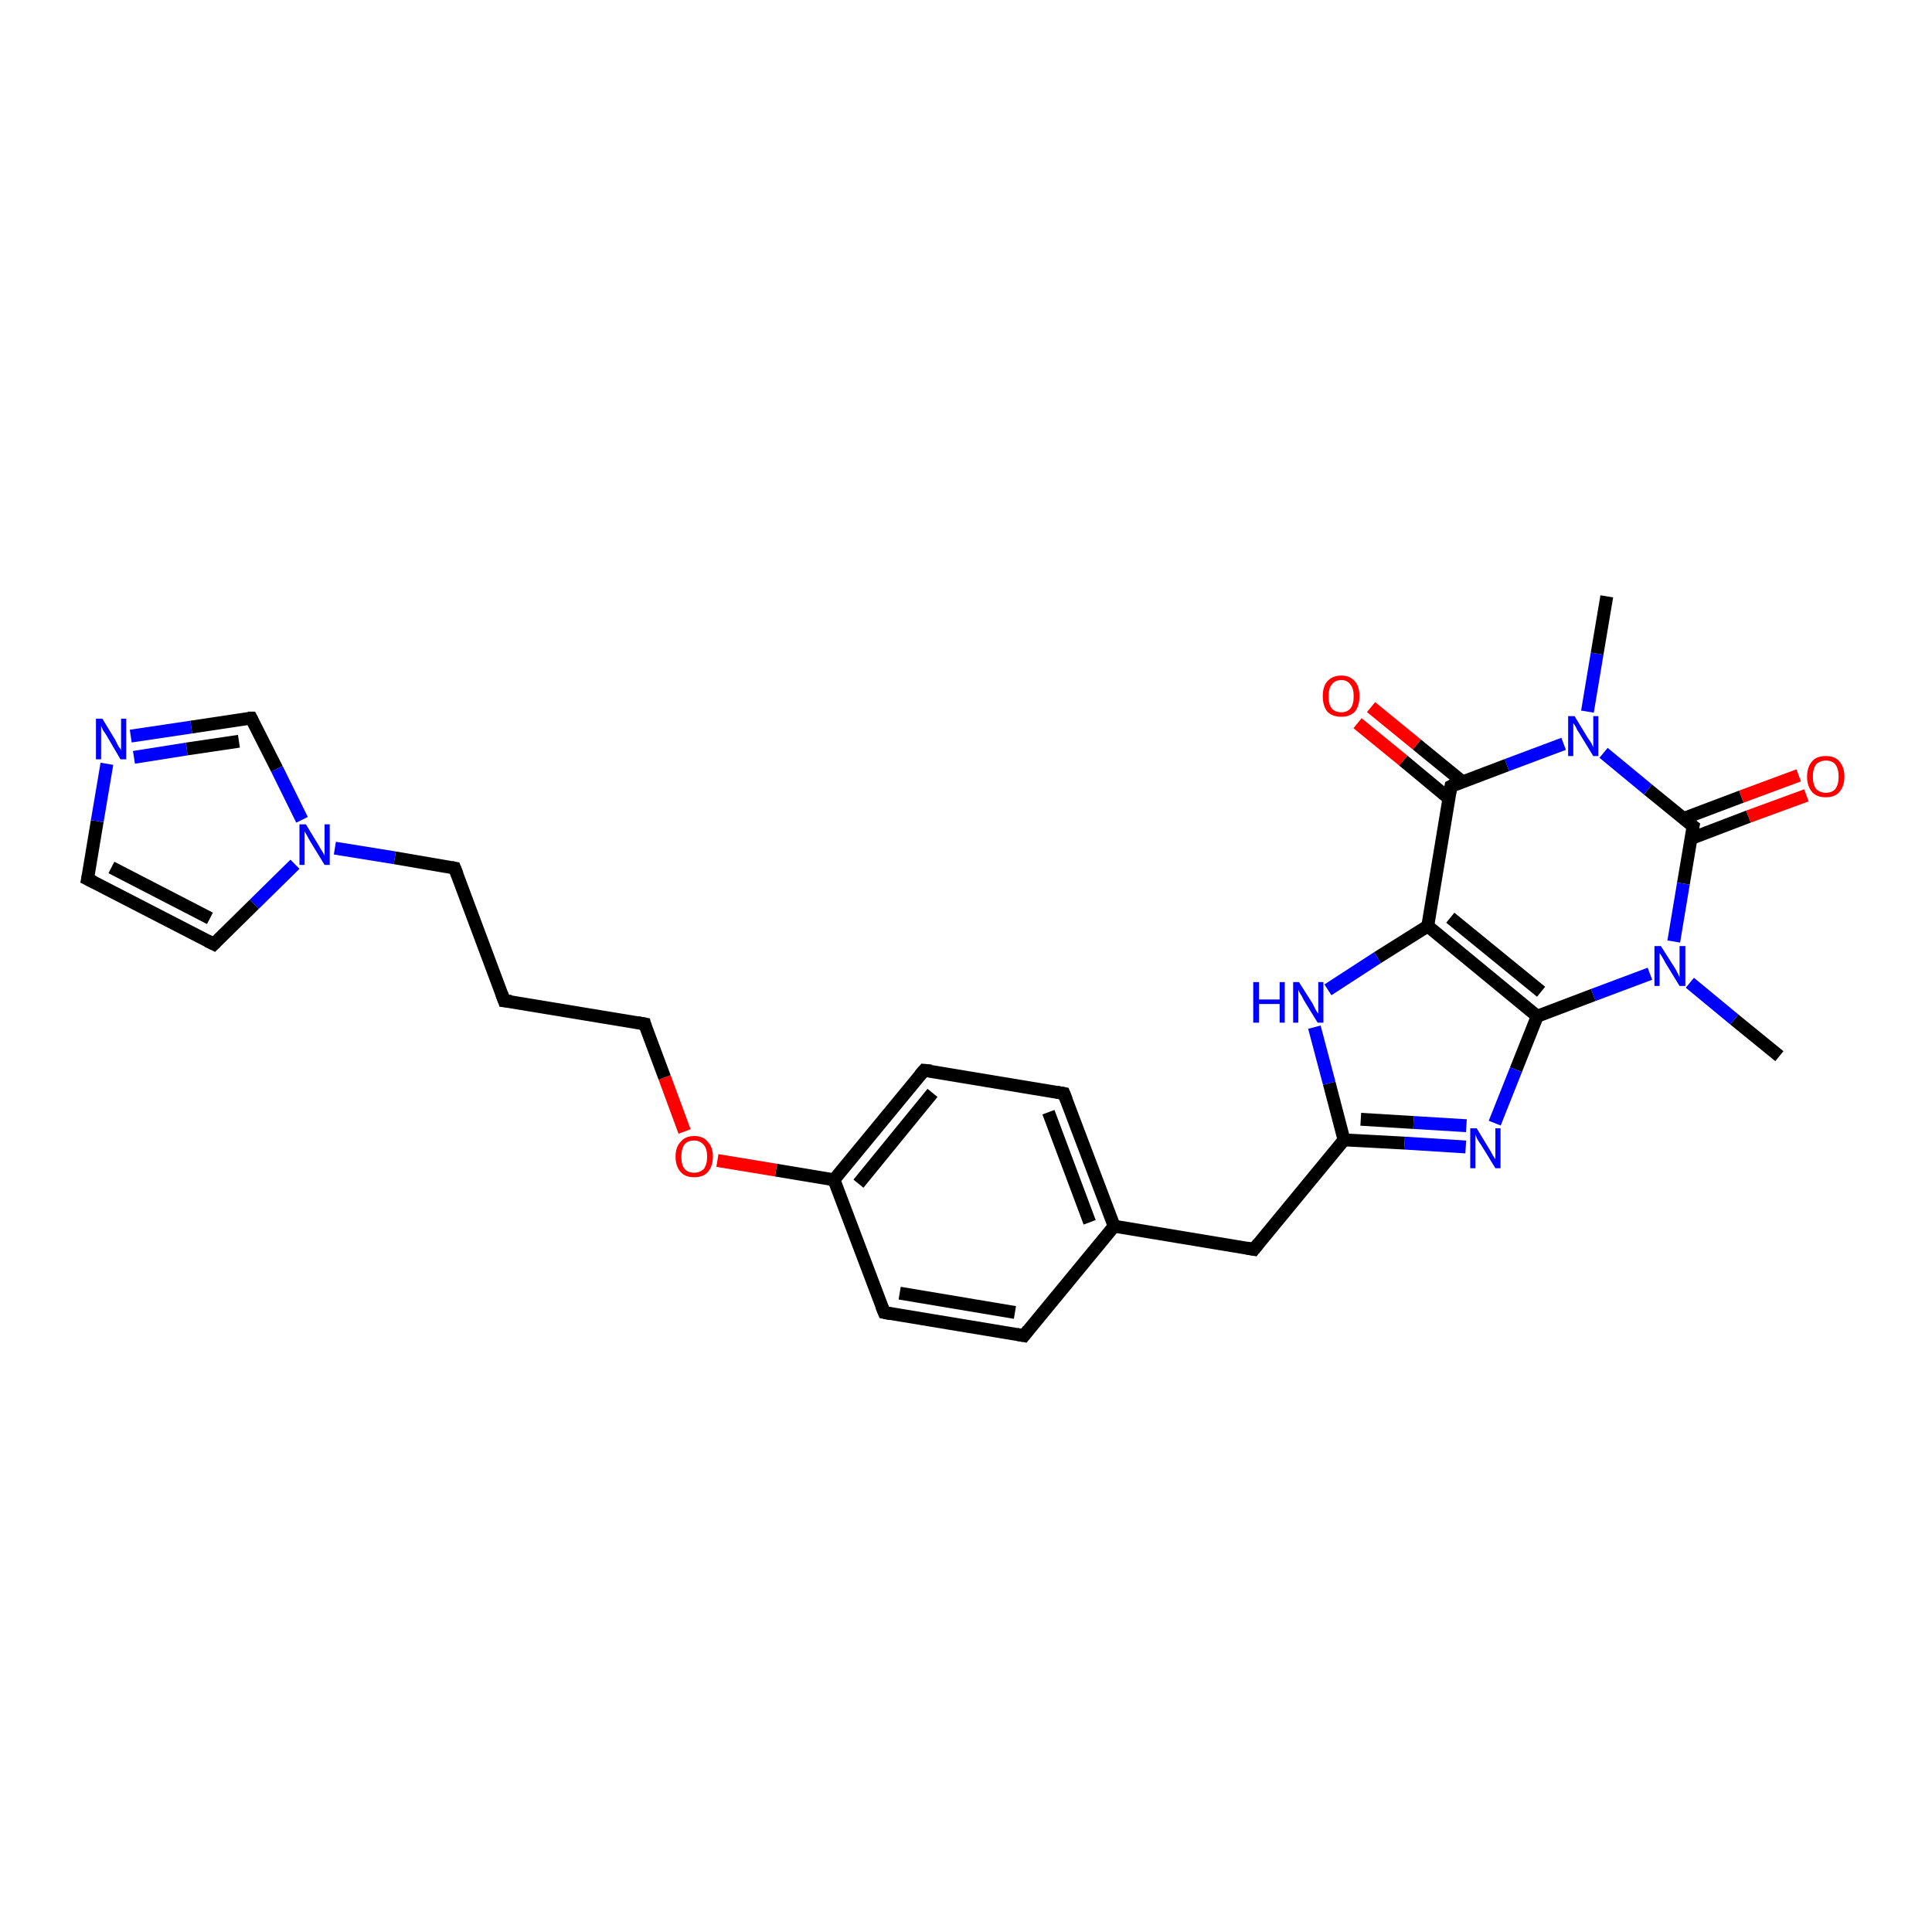 <?xml version='1.0' encoding='iso-8859-1'?>
<svg version='1.1' baseProfile='full'
              xmlns='http://www.w3.org/2000/svg'
                      xmlns:rdkit='http://www.rdkit.org/xml'
                      xmlns:xlink='http://www.w3.org/1999/xlink'
                  xml:space='preserve'
width='300px' height='300px' viewBox='0 0 300 300'>
<!-- END OF HEADER -->
<rect style='opacity:1.0;fill:#FFFFFF;stroke:none' width='300.0' height='300.0' x='0.0' y='0.0'> </rect>
<path class='bond-0 atom-0 atom-1' d='M 276.3,164.0 L 269.3,158.3' style='fill:none;fill-rule:evenodd;stroke:#000000;stroke-width:2.0px;stroke-linecap:butt;stroke-linejoin:miter;stroke-opacity:1' />
<path class='bond-0 atom-0 atom-1' d='M 269.3,158.3 L 262.4,152.6' style='fill:none;fill-rule:evenodd;stroke:#0000FF;stroke-width:2.0px;stroke-linecap:butt;stroke-linejoin:miter;stroke-opacity:1' />
<path class='bond-1 atom-1 atom-2' d='M 256.2,151.2 L 247.4,154.5' style='fill:none;fill-rule:evenodd;stroke:#0000FF;stroke-width:2.0px;stroke-linecap:butt;stroke-linejoin:miter;stroke-opacity:1' />
<path class='bond-1 atom-1 atom-2' d='M 247.4,154.5 L 238.7,157.8' style='fill:none;fill-rule:evenodd;stroke:#000000;stroke-width:2.0px;stroke-linecap:butt;stroke-linejoin:miter;stroke-opacity:1' />
<path class='bond-2 atom-2 atom-3' d='M 238.7,157.8 L 235.4,166.1' style='fill:none;fill-rule:evenodd;stroke:#000000;stroke-width:2.0px;stroke-linecap:butt;stroke-linejoin:miter;stroke-opacity:1' />
<path class='bond-2 atom-2 atom-3' d='M 235.4,166.1 L 232.1,174.4' style='fill:none;fill-rule:evenodd;stroke:#0000FF;stroke-width:2.0px;stroke-linecap:butt;stroke-linejoin:miter;stroke-opacity:1' />
<path class='bond-3 atom-3 atom-4' d='M 227.6,178.1 L 218.1,177.5' style='fill:none;fill-rule:evenodd;stroke:#0000FF;stroke-width:2.0px;stroke-linecap:butt;stroke-linejoin:miter;stroke-opacity:1' />
<path class='bond-3 atom-3 atom-4' d='M 218.1,177.5 L 208.7,177.0' style='fill:none;fill-rule:evenodd;stroke:#000000;stroke-width:2.0px;stroke-linecap:butt;stroke-linejoin:miter;stroke-opacity:1' />
<path class='bond-3 atom-3 atom-4' d='M 227.7,174.8 L 219.5,174.3' style='fill:none;fill-rule:evenodd;stroke:#0000FF;stroke-width:2.0px;stroke-linecap:butt;stroke-linejoin:miter;stroke-opacity:1' />
<path class='bond-3 atom-3 atom-4' d='M 219.5,174.3 L 211.3,173.8' style='fill:none;fill-rule:evenodd;stroke:#000000;stroke-width:2.0px;stroke-linecap:butt;stroke-linejoin:miter;stroke-opacity:1' />
<path class='bond-4 atom-4 atom-5' d='M 208.7,177.0 L 194.7,194.0' style='fill:none;fill-rule:evenodd;stroke:#000000;stroke-width:2.0px;stroke-linecap:butt;stroke-linejoin:miter;stroke-opacity:1' />
<path class='bond-5 atom-5 atom-6' d='M 194.7,194.0 L 173.0,190.4' style='fill:none;fill-rule:evenodd;stroke:#000000;stroke-width:2.0px;stroke-linecap:butt;stroke-linejoin:miter;stroke-opacity:1' />
<path class='bond-6 atom-6 atom-7' d='M 173.0,190.4 L 165.2,169.8' style='fill:none;fill-rule:evenodd;stroke:#000000;stroke-width:2.0px;stroke-linecap:butt;stroke-linejoin:miter;stroke-opacity:1' />
<path class='bond-6 atom-6 atom-7' d='M 169.2,189.8 L 162.8,172.7' style='fill:none;fill-rule:evenodd;stroke:#000000;stroke-width:2.0px;stroke-linecap:butt;stroke-linejoin:miter;stroke-opacity:1' />
<path class='bond-7 atom-7 atom-8' d='M 165.2,169.8 L 143.5,166.2' style='fill:none;fill-rule:evenodd;stroke:#000000;stroke-width:2.0px;stroke-linecap:butt;stroke-linejoin:miter;stroke-opacity:1' />
<path class='bond-8 atom-8 atom-9' d='M 143.5,166.2 L 129.5,183.2' style='fill:none;fill-rule:evenodd;stroke:#000000;stroke-width:2.0px;stroke-linecap:butt;stroke-linejoin:miter;stroke-opacity:1' />
<path class='bond-8 atom-8 atom-9' d='M 144.8,169.7 L 133.3,183.8' style='fill:none;fill-rule:evenodd;stroke:#000000;stroke-width:2.0px;stroke-linecap:butt;stroke-linejoin:miter;stroke-opacity:1' />
<path class='bond-9 atom-9 atom-10' d='M 129.5,183.2 L 120.5,181.7' style='fill:none;fill-rule:evenodd;stroke:#000000;stroke-width:2.0px;stroke-linecap:butt;stroke-linejoin:miter;stroke-opacity:1' />
<path class='bond-9 atom-9 atom-10' d='M 120.5,181.7 L 111.4,180.2' style='fill:none;fill-rule:evenodd;stroke:#FF0000;stroke-width:2.0px;stroke-linecap:butt;stroke-linejoin:miter;stroke-opacity:1' />
<path class='bond-10 atom-10 atom-11' d='M 106.3,175.7 L 103.2,167.3' style='fill:none;fill-rule:evenodd;stroke:#FF0000;stroke-width:2.0px;stroke-linecap:butt;stroke-linejoin:miter;stroke-opacity:1' />
<path class='bond-10 atom-10 atom-11' d='M 103.2,167.3 L 100.1,159.0' style='fill:none;fill-rule:evenodd;stroke:#000000;stroke-width:2.0px;stroke-linecap:butt;stroke-linejoin:miter;stroke-opacity:1' />
<path class='bond-11 atom-11 atom-12' d='M 100.1,159.0 L 78.3,155.4' style='fill:none;fill-rule:evenodd;stroke:#000000;stroke-width:2.0px;stroke-linecap:butt;stroke-linejoin:miter;stroke-opacity:1' />
<path class='bond-12 atom-12 atom-13' d='M 78.3,155.4 L 70.6,134.8' style='fill:none;fill-rule:evenodd;stroke:#000000;stroke-width:2.0px;stroke-linecap:butt;stroke-linejoin:miter;stroke-opacity:1' />
<path class='bond-13 atom-13 atom-14' d='M 70.6,134.8 L 61.3,133.2' style='fill:none;fill-rule:evenodd;stroke:#000000;stroke-width:2.0px;stroke-linecap:butt;stroke-linejoin:miter;stroke-opacity:1' />
<path class='bond-13 atom-13 atom-14' d='M 61.3,133.2 L 52.0,131.7' style='fill:none;fill-rule:evenodd;stroke:#0000FF;stroke-width:2.0px;stroke-linecap:butt;stroke-linejoin:miter;stroke-opacity:1' />
<path class='bond-14 atom-14 atom-15' d='M 45.8,134.2 L 39.5,140.4' style='fill:none;fill-rule:evenodd;stroke:#0000FF;stroke-width:2.0px;stroke-linecap:butt;stroke-linejoin:miter;stroke-opacity:1' />
<path class='bond-14 atom-14 atom-15' d='M 39.5,140.4 L 33.2,146.6' style='fill:none;fill-rule:evenodd;stroke:#000000;stroke-width:2.0px;stroke-linecap:butt;stroke-linejoin:miter;stroke-opacity:1' />
<path class='bond-15 atom-15 atom-16' d='M 33.2,146.6 L 13.6,136.5' style='fill:none;fill-rule:evenodd;stroke:#000000;stroke-width:2.0px;stroke-linecap:butt;stroke-linejoin:miter;stroke-opacity:1' />
<path class='bond-15 atom-15 atom-16' d='M 32.6,142.6 L 17.3,134.7' style='fill:none;fill-rule:evenodd;stroke:#000000;stroke-width:2.0px;stroke-linecap:butt;stroke-linejoin:miter;stroke-opacity:1' />
<path class='bond-16 atom-16 atom-17' d='M 13.6,136.5 L 15.1,127.5' style='fill:none;fill-rule:evenodd;stroke:#000000;stroke-width:2.0px;stroke-linecap:butt;stroke-linejoin:miter;stroke-opacity:1' />
<path class='bond-16 atom-16 atom-17' d='M 15.1,127.5 L 16.6,118.6' style='fill:none;fill-rule:evenodd;stroke:#0000FF;stroke-width:2.0px;stroke-linecap:butt;stroke-linejoin:miter;stroke-opacity:1' />
<path class='bond-17 atom-17 atom-18' d='M 20.3,114.3 L 29.7,112.9' style='fill:none;fill-rule:evenodd;stroke:#0000FF;stroke-width:2.0px;stroke-linecap:butt;stroke-linejoin:miter;stroke-opacity:1' />
<path class='bond-17 atom-17 atom-18' d='M 29.7,112.9 L 39.0,111.5' style='fill:none;fill-rule:evenodd;stroke:#000000;stroke-width:2.0px;stroke-linecap:butt;stroke-linejoin:miter;stroke-opacity:1' />
<path class='bond-17 atom-17 atom-18' d='M 20.8,117.6 L 29.0,116.3' style='fill:none;fill-rule:evenodd;stroke:#0000FF;stroke-width:2.0px;stroke-linecap:butt;stroke-linejoin:miter;stroke-opacity:1' />
<path class='bond-17 atom-17 atom-18' d='M 29.0,116.3 L 37.1,115.1' style='fill:none;fill-rule:evenodd;stroke:#000000;stroke-width:2.0px;stroke-linecap:butt;stroke-linejoin:miter;stroke-opacity:1' />
<path class='bond-18 atom-9 atom-19' d='M 129.5,183.2 L 137.3,203.8' style='fill:none;fill-rule:evenodd;stroke:#000000;stroke-width:2.0px;stroke-linecap:butt;stroke-linejoin:miter;stroke-opacity:1' />
<path class='bond-19 atom-19 atom-20' d='M 137.3,203.8 L 159.0,207.4' style='fill:none;fill-rule:evenodd;stroke:#000000;stroke-width:2.0px;stroke-linecap:butt;stroke-linejoin:miter;stroke-opacity:1' />
<path class='bond-19 atom-19 atom-20' d='M 139.7,200.8 L 157.6,203.8' style='fill:none;fill-rule:evenodd;stroke:#000000;stroke-width:2.0px;stroke-linecap:butt;stroke-linejoin:miter;stroke-opacity:1' />
<path class='bond-20 atom-4 atom-21' d='M 208.7,177.0 L 206.4,168.2' style='fill:none;fill-rule:evenodd;stroke:#000000;stroke-width:2.0px;stroke-linecap:butt;stroke-linejoin:miter;stroke-opacity:1' />
<path class='bond-20 atom-4 atom-21' d='M 206.4,168.2 L 204.1,159.5' style='fill:none;fill-rule:evenodd;stroke:#0000FF;stroke-width:2.0px;stroke-linecap:butt;stroke-linejoin:miter;stroke-opacity:1' />
<path class='bond-21 atom-21 atom-22' d='M 206.2,153.7 L 213.9,148.7' style='fill:none;fill-rule:evenodd;stroke:#0000FF;stroke-width:2.0px;stroke-linecap:butt;stroke-linejoin:miter;stroke-opacity:1' />
<path class='bond-21 atom-21 atom-22' d='M 213.9,148.7 L 221.7,143.8' style='fill:none;fill-rule:evenodd;stroke:#000000;stroke-width:2.0px;stroke-linecap:butt;stroke-linejoin:miter;stroke-opacity:1' />
<path class='bond-22 atom-22 atom-23' d='M 221.7,143.8 L 225.3,122.1' style='fill:none;fill-rule:evenodd;stroke:#000000;stroke-width:2.0px;stroke-linecap:butt;stroke-linejoin:miter;stroke-opacity:1' />
<path class='bond-23 atom-23 atom-24' d='M 227.1,121.4 L 220.0,115.6' style='fill:none;fill-rule:evenodd;stroke:#000000;stroke-width:2.0px;stroke-linecap:butt;stroke-linejoin:miter;stroke-opacity:1' />
<path class='bond-23 atom-23 atom-24' d='M 220.0,115.6 L 212.9,109.8' style='fill:none;fill-rule:evenodd;stroke:#FF0000;stroke-width:2.0px;stroke-linecap:butt;stroke-linejoin:miter;stroke-opacity:1' />
<path class='bond-23 atom-23 atom-24' d='M 225.0,124.0 L 217.9,118.1' style='fill:none;fill-rule:evenodd;stroke:#000000;stroke-width:2.0px;stroke-linecap:butt;stroke-linejoin:miter;stroke-opacity:1' />
<path class='bond-23 atom-23 atom-24' d='M 217.9,118.1 L 210.8,112.3' style='fill:none;fill-rule:evenodd;stroke:#FF0000;stroke-width:2.0px;stroke-linecap:butt;stroke-linejoin:miter;stroke-opacity:1' />
<path class='bond-24 atom-23 atom-25' d='M 225.3,122.1 L 234.0,118.8' style='fill:none;fill-rule:evenodd;stroke:#000000;stroke-width:2.0px;stroke-linecap:butt;stroke-linejoin:miter;stroke-opacity:1' />
<path class='bond-24 atom-23 atom-25' d='M 234.0,118.8 L 242.8,115.5' style='fill:none;fill-rule:evenodd;stroke:#0000FF;stroke-width:2.0px;stroke-linecap:butt;stroke-linejoin:miter;stroke-opacity:1' />
<path class='bond-25 atom-25 atom-26' d='M 246.5,110.5 L 248.0,101.5' style='fill:none;fill-rule:evenodd;stroke:#0000FF;stroke-width:2.0px;stroke-linecap:butt;stroke-linejoin:miter;stroke-opacity:1' />
<path class='bond-25 atom-25 atom-26' d='M 248.0,101.5 L 249.5,92.6' style='fill:none;fill-rule:evenodd;stroke:#000000;stroke-width:2.0px;stroke-linecap:butt;stroke-linejoin:miter;stroke-opacity:1' />
<path class='bond-26 atom-25 atom-27' d='M 249.0,116.9 L 255.9,122.6' style='fill:none;fill-rule:evenodd;stroke:#0000FF;stroke-width:2.0px;stroke-linecap:butt;stroke-linejoin:miter;stroke-opacity:1' />
<path class='bond-26 atom-25 atom-27' d='M 255.9,122.6 L 262.9,128.3' style='fill:none;fill-rule:evenodd;stroke:#000000;stroke-width:2.0px;stroke-linecap:butt;stroke-linejoin:miter;stroke-opacity:1' />
<path class='bond-27 atom-27 atom-28' d='M 262.6,130.2 L 271.5,126.8' style='fill:none;fill-rule:evenodd;stroke:#000000;stroke-width:2.0px;stroke-linecap:butt;stroke-linejoin:miter;stroke-opacity:1' />
<path class='bond-27 atom-27 atom-28' d='M 271.5,126.8 L 280.5,123.5' style='fill:none;fill-rule:evenodd;stroke:#FF0000;stroke-width:2.0px;stroke-linecap:butt;stroke-linejoin:miter;stroke-opacity:1' />
<path class='bond-27 atom-27 atom-28' d='M 261.4,127.1 L 270.4,123.7' style='fill:none;fill-rule:evenodd;stroke:#000000;stroke-width:2.0px;stroke-linecap:butt;stroke-linejoin:miter;stroke-opacity:1' />
<path class='bond-27 atom-27 atom-28' d='M 270.4,123.7 L 279.3,120.4' style='fill:none;fill-rule:evenodd;stroke:#FF0000;stroke-width:2.0px;stroke-linecap:butt;stroke-linejoin:miter;stroke-opacity:1' />
<path class='bond-28 atom-27 atom-1' d='M 262.9,128.3 L 261.4,137.2' style='fill:none;fill-rule:evenodd;stroke:#000000;stroke-width:2.0px;stroke-linecap:butt;stroke-linejoin:miter;stroke-opacity:1' />
<path class='bond-28 atom-27 atom-1' d='M 261.4,137.2 L 259.9,146.2' style='fill:none;fill-rule:evenodd;stroke:#0000FF;stroke-width:2.0px;stroke-linecap:butt;stroke-linejoin:miter;stroke-opacity:1' />
<path class='bond-29 atom-22 atom-2' d='M 221.7,143.8 L 238.7,157.8' style='fill:none;fill-rule:evenodd;stroke:#000000;stroke-width:2.0px;stroke-linecap:butt;stroke-linejoin:miter;stroke-opacity:1' />
<path class='bond-29 atom-22 atom-2' d='M 225.2,142.5 L 239.3,154.0' style='fill:none;fill-rule:evenodd;stroke:#000000;stroke-width:2.0px;stroke-linecap:butt;stroke-linejoin:miter;stroke-opacity:1' />
<path class='bond-30 atom-20 atom-6' d='M 159.0,207.4 L 173.0,190.4' style='fill:none;fill-rule:evenodd;stroke:#000000;stroke-width:2.0px;stroke-linecap:butt;stroke-linejoin:miter;stroke-opacity:1' />
<path class='bond-31 atom-18 atom-14' d='M 39.0,111.5 L 43.0,119.4' style='fill:none;fill-rule:evenodd;stroke:#000000;stroke-width:2.0px;stroke-linecap:butt;stroke-linejoin:miter;stroke-opacity:1' />
<path class='bond-31 atom-18 atom-14' d='M 43.0,119.4 L 46.9,127.3' style='fill:none;fill-rule:evenodd;stroke:#0000FF;stroke-width:2.0px;stroke-linecap:butt;stroke-linejoin:miter;stroke-opacity:1' />
<path d='M 195.4,193.1 L 194.7,194.0 L 193.6,193.8' style='fill:none;stroke:#000000;stroke-width:2.0px;stroke-linecap:butt;stroke-linejoin:miter;stroke-opacity:1;' />
<path d='M 165.6,170.8 L 165.2,169.8 L 164.1,169.6' style='fill:none;stroke:#000000;stroke-width:2.0px;stroke-linecap:butt;stroke-linejoin:miter;stroke-opacity:1;' />
<path d='M 144.6,166.3 L 143.5,166.2 L 142.8,167.0' style='fill:none;stroke:#000000;stroke-width:2.0px;stroke-linecap:butt;stroke-linejoin:miter;stroke-opacity:1;' />
<path d='M 100.2,159.4 L 100.1,159.0 L 99.0,158.8' style='fill:none;stroke:#000000;stroke-width:2.0px;stroke-linecap:butt;stroke-linejoin:miter;stroke-opacity:1;' />
<path d='M 79.4,155.5 L 78.3,155.4 L 77.9,154.3' style='fill:none;stroke:#000000;stroke-width:2.0px;stroke-linecap:butt;stroke-linejoin:miter;stroke-opacity:1;' />
<path d='M 71.0,135.8 L 70.6,134.8 L 70.1,134.7' style='fill:none;stroke:#000000;stroke-width:2.0px;stroke-linecap:butt;stroke-linejoin:miter;stroke-opacity:1;' />
<path d='M 33.5,146.3 L 33.2,146.6 L 32.2,146.1' style='fill:none;stroke:#000000;stroke-width:2.0px;stroke-linecap:butt;stroke-linejoin:miter;stroke-opacity:1;' />
<path d='M 14.6,137.0 L 13.6,136.5 L 13.7,136.0' style='fill:none;stroke:#000000;stroke-width:2.0px;stroke-linecap:butt;stroke-linejoin:miter;stroke-opacity:1;' />
<path d='M 38.5,111.5 L 39.0,111.5 L 39.2,111.9' style='fill:none;stroke:#000000;stroke-width:2.0px;stroke-linecap:butt;stroke-linejoin:miter;stroke-opacity:1;' />
<path d='M 136.9,202.8 L 137.3,203.8 L 138.3,204.0' style='fill:none;stroke:#000000;stroke-width:2.0px;stroke-linecap:butt;stroke-linejoin:miter;stroke-opacity:1;' />
<path d='M 157.9,207.2 L 159.0,207.4 L 159.7,206.5' style='fill:none;stroke:#000000;stroke-width:2.0px;stroke-linecap:butt;stroke-linejoin:miter;stroke-opacity:1;' />
<path d='M 225.1,123.2 L 225.3,122.1 L 225.7,121.9' style='fill:none;stroke:#000000;stroke-width:2.0px;stroke-linecap:butt;stroke-linejoin:miter;stroke-opacity:1;' />
<path d='M 262.5,128.0 L 262.9,128.3 L 262.8,128.8' style='fill:none;stroke:#000000;stroke-width:2.0px;stroke-linecap:butt;stroke-linejoin:miter;stroke-opacity:1;' />
<path class='atom-1' d='M 257.9 146.9
L 260.0 150.2
Q 260.2 150.5, 260.5 151.1
Q 260.8 151.7, 260.8 151.8
L 260.8 146.9
L 261.7 146.9
L 261.7 153.1
L 260.8 153.1
L 258.6 149.5
Q 258.4 149.1, 258.1 148.6
Q 257.8 148.1, 257.7 148.0
L 257.7 153.1
L 256.9 153.1
L 256.9 146.9
L 257.9 146.9
' fill='#0000FF'/>
<path class='atom-3' d='M 229.3 175.2
L 231.3 178.5
Q 231.5 178.8, 231.8 179.4
Q 232.2 180.0, 232.2 180.0
L 232.2 175.2
L 233.0 175.2
L 233.0 181.4
L 232.2 181.4
L 230.0 177.8
Q 229.7 177.4, 229.4 176.9
Q 229.2 176.4, 229.1 176.2
L 229.1 181.4
L 228.3 181.4
L 228.3 175.2
L 229.3 175.2
' fill='#0000FF'/>
<path class='atom-10' d='M 104.9 179.6
Q 104.9 178.1, 105.7 177.3
Q 106.4 176.4, 107.8 176.4
Q 109.2 176.4, 109.9 177.3
Q 110.7 178.1, 110.7 179.6
Q 110.7 181.1, 109.9 182.0
Q 109.2 182.8, 107.8 182.8
Q 106.4 182.8, 105.7 182.0
Q 104.9 181.1, 104.9 179.6
M 107.8 182.1
Q 108.7 182.1, 109.3 181.5
Q 109.8 180.8, 109.8 179.6
Q 109.8 178.4, 109.3 177.8
Q 108.7 177.1, 107.8 177.1
Q 106.8 177.1, 106.3 177.7
Q 105.8 178.4, 105.8 179.6
Q 105.8 180.9, 106.3 181.5
Q 106.8 182.1, 107.8 182.1
' fill='#FF0000'/>
<path class='atom-14' d='M 47.5 128.0
L 49.5 131.3
Q 49.7 131.7, 50.1 132.3
Q 50.4 132.8, 50.4 132.9
L 50.4 128.0
L 51.2 128.0
L 51.2 134.3
L 50.4 134.3
L 48.2 130.7
Q 47.9 130.2, 47.7 129.8
Q 47.4 129.3, 47.3 129.1
L 47.3 134.3
L 46.5 134.3
L 46.5 128.0
L 47.5 128.0
' fill='#0000FF'/>
<path class='atom-17' d='M 15.9 111.6
L 17.9 114.9
Q 18.1 115.3, 18.4 115.9
Q 18.8 116.4, 18.8 116.5
L 18.8 111.6
L 19.6 111.6
L 19.6 117.9
L 18.7 117.9
L 16.6 114.3
Q 16.3 113.8, 16.0 113.4
Q 15.8 112.9, 15.7 112.7
L 15.7 117.9
L 14.9 117.9
L 14.9 111.6
L 15.9 111.6
' fill='#0000FF'/>
<path class='atom-21' d='M 194.6 152.5
L 195.5 152.5
L 195.5 155.2
L 198.7 155.2
L 198.7 152.5
L 199.5 152.5
L 199.5 158.8
L 198.7 158.8
L 198.7 155.9
L 195.5 155.9
L 195.5 158.8
L 194.6 158.8
L 194.6 152.5
' fill='#0000FF'/>
<path class='atom-21' d='M 201.7 152.5
L 203.8 155.8
Q 204.0 156.2, 204.3 156.8
Q 204.6 157.3, 204.7 157.4
L 204.7 152.5
L 205.5 152.5
L 205.5 158.8
L 204.6 158.8
L 202.4 155.2
Q 202.2 154.7, 201.9 154.3
Q 201.6 153.8, 201.6 153.6
L 201.6 158.8
L 200.8 158.8
L 200.8 152.5
L 201.7 152.5
' fill='#0000FF'/>
<path class='atom-24' d='M 205.4 108.1
Q 205.4 106.6, 206.1 105.8
Q 206.9 104.9, 208.3 104.9
Q 209.6 104.9, 210.4 105.8
Q 211.1 106.6, 211.1 108.1
Q 211.1 109.6, 210.4 110.5
Q 209.6 111.3, 208.3 111.3
Q 206.9 111.3, 206.1 110.5
Q 205.4 109.6, 205.4 108.1
M 208.3 110.6
Q 209.2 110.6, 209.7 110.0
Q 210.2 109.4, 210.2 108.1
Q 210.2 106.9, 209.7 106.3
Q 209.2 105.6, 208.3 105.6
Q 207.3 105.6, 206.8 106.3
Q 206.3 106.9, 206.3 108.1
Q 206.3 109.4, 206.8 110.0
Q 207.3 110.6, 208.3 110.6
' fill='#FF0000'/>
<path class='atom-25' d='M 244.5 111.2
L 246.5 114.5
Q 246.7 114.8, 247.1 115.4
Q 247.4 116.0, 247.4 116.1
L 247.4 111.2
L 248.2 111.2
L 248.2 117.4
L 247.4 117.4
L 245.2 113.8
Q 244.9 113.4, 244.7 112.9
Q 244.4 112.4, 244.3 112.3
L 244.3 117.4
L 243.5 117.4
L 243.5 111.2
L 244.5 111.2
' fill='#0000FF'/>
<path class='atom-28' d='M 280.6 120.6
Q 280.6 119.1, 281.4 118.2
Q 282.1 117.4, 283.5 117.4
Q 284.9 117.4, 285.6 118.2
Q 286.4 119.1, 286.4 120.6
Q 286.4 122.1, 285.6 123.0
Q 284.9 123.8, 283.5 123.8
Q 282.1 123.8, 281.4 123.0
Q 280.6 122.1, 280.6 120.6
M 283.5 123.1
Q 284.5 123.1, 285.0 122.5
Q 285.5 121.8, 285.5 120.6
Q 285.5 119.4, 285.0 118.7
Q 284.5 118.1, 283.5 118.1
Q 282.6 118.1, 282.0 118.7
Q 281.5 119.4, 281.5 120.6
Q 281.5 121.8, 282.0 122.5
Q 282.6 123.1, 283.5 123.1
' fill='#FF0000'/>
</svg>
